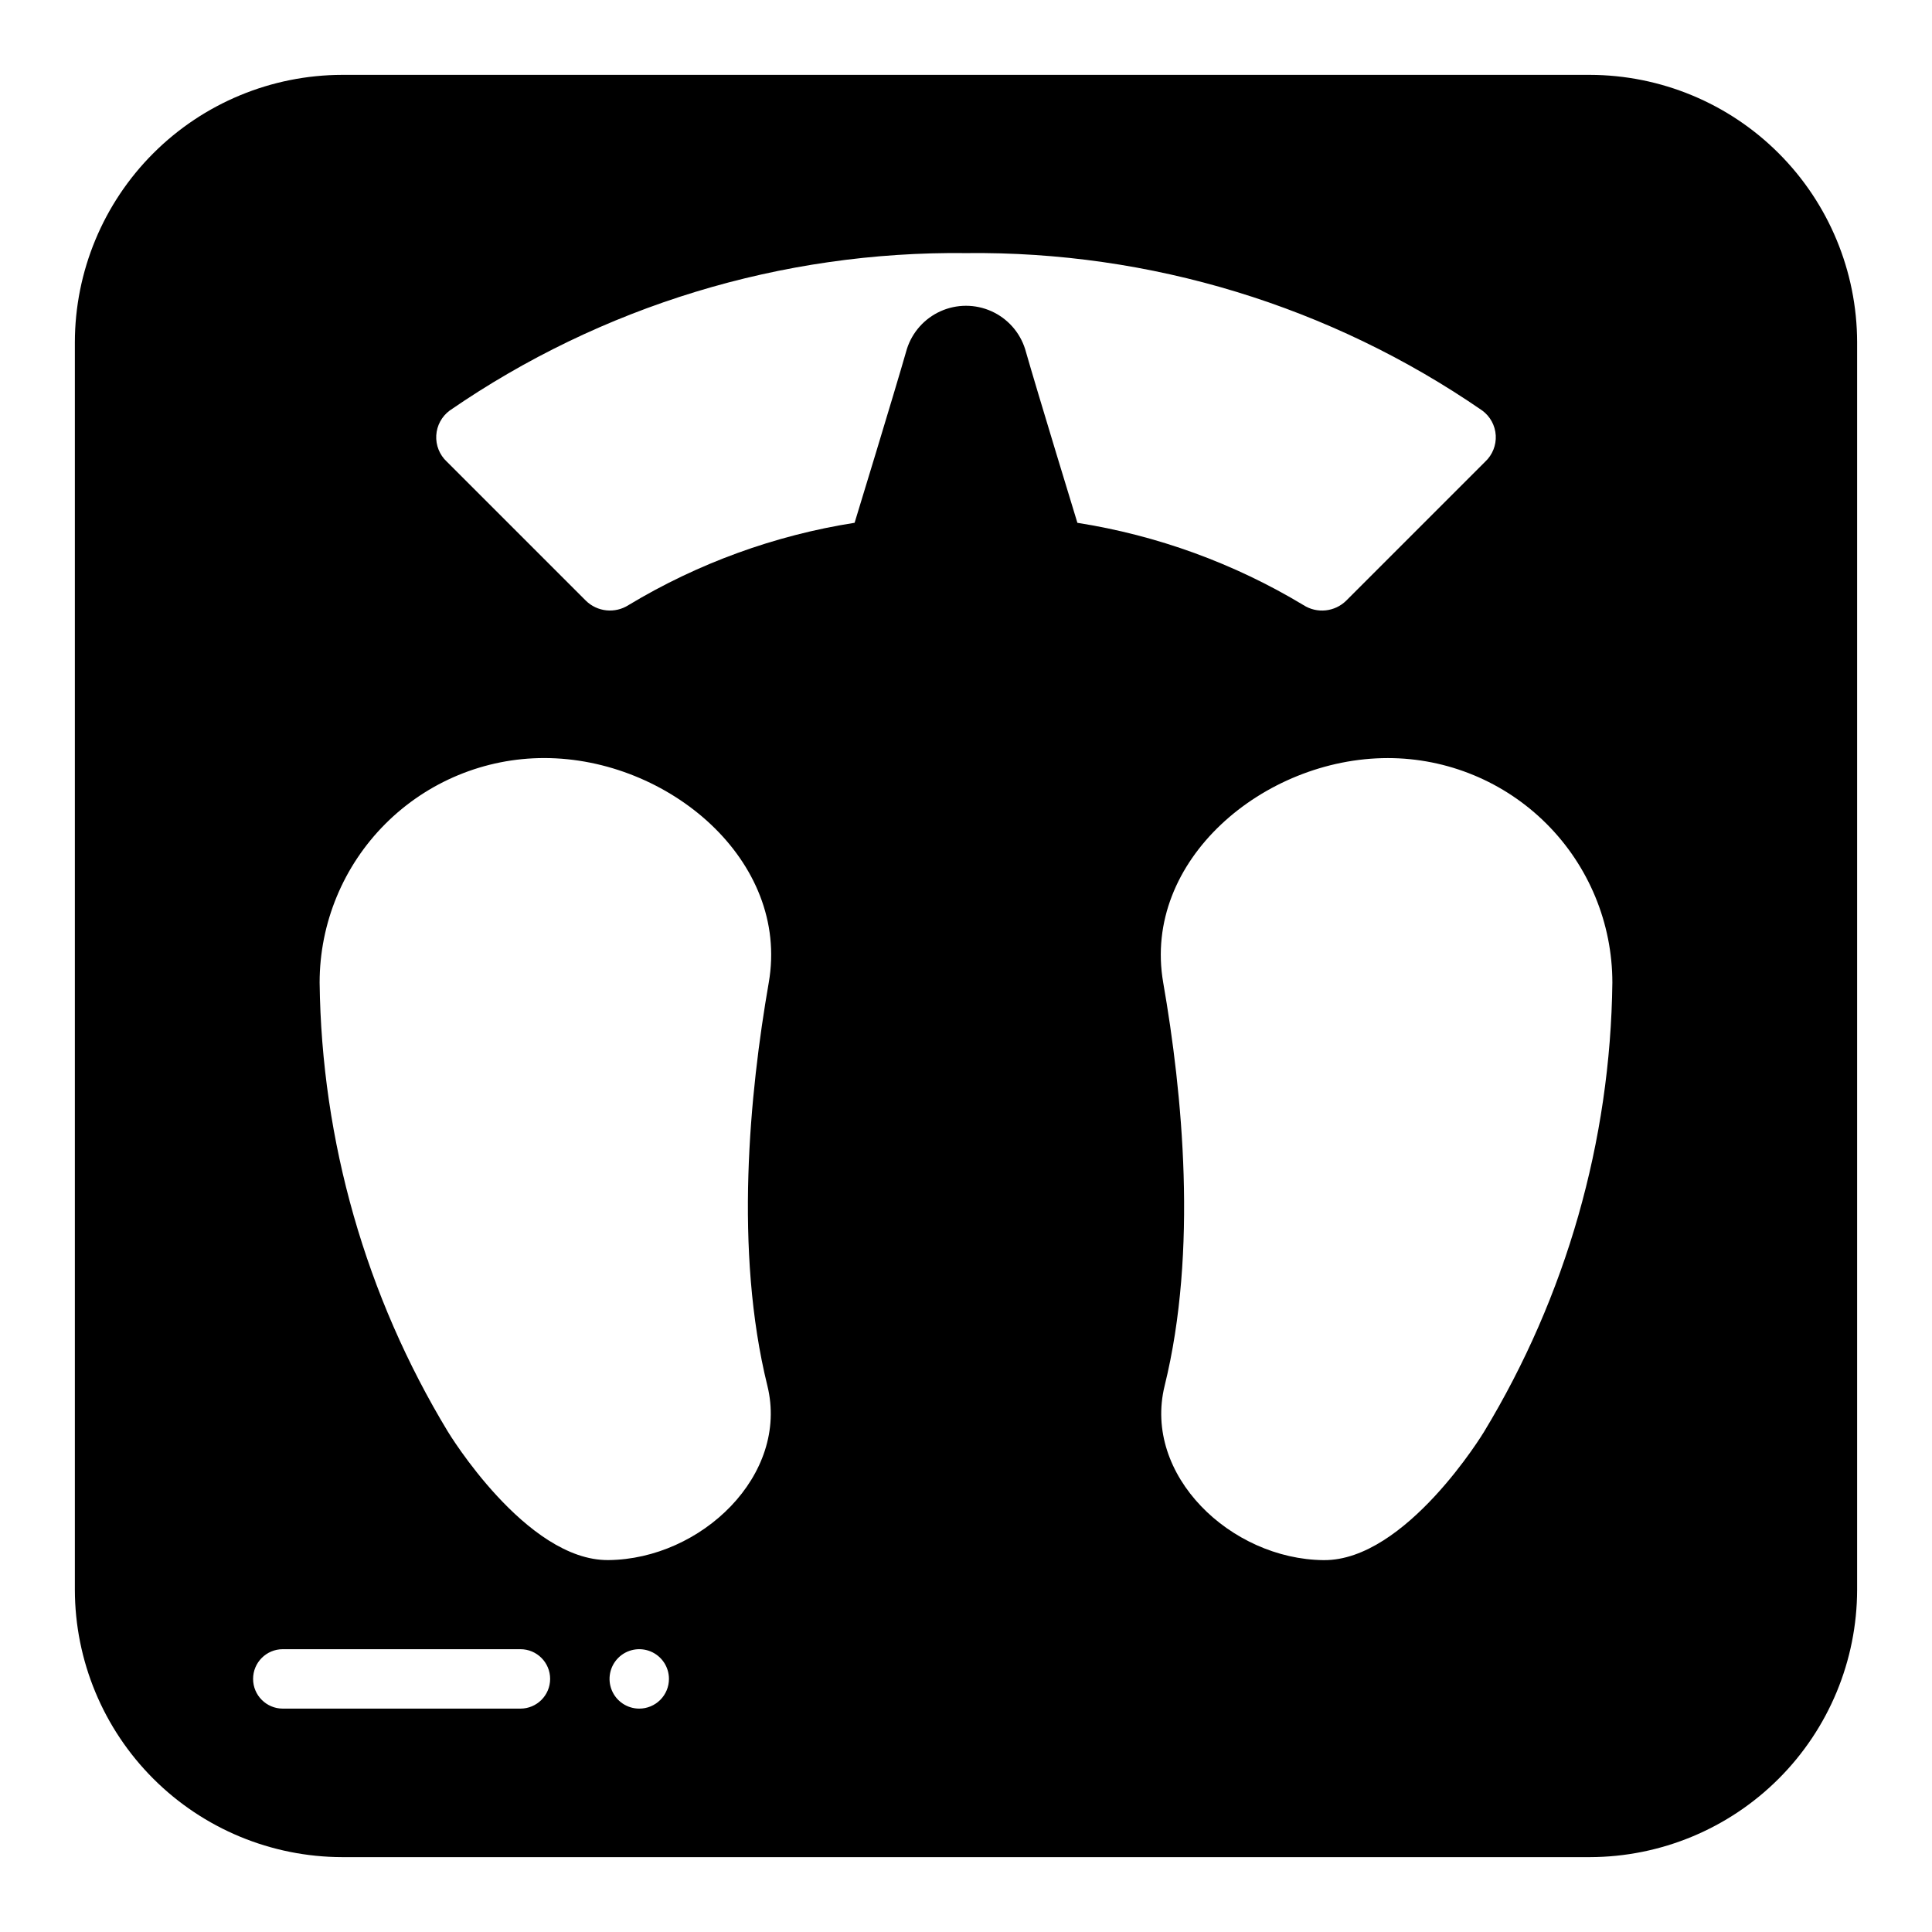 <?xml version="1.0" encoding="UTF-8"?>
<!-- Uploaded to: ICON Repo, www.svgrepo.com, Generator: ICON Repo Mixer Tools -->
<svg fill="#000000" width="800px" height="800px" version="1.1" viewBox="144 144 512 512" xmlns="http://www.w3.org/2000/svg">
 <path d="m565.31 163.84h-330.62c-18.781 0.031-36.785 7.504-50.066 20.785s-20.754 31.285-20.785 50.066v330.62c0.031 18.781 7.504 36.785 20.785 50.062 13.281 13.281 31.285 20.754 50.066 20.785h330.62c18.781-0.031 36.785-7.504 50.062-20.785 13.281-13.277 20.754-31.281 20.785-50.062v-330.62c-0.031-18.781-7.504-36.785-20.785-50.066-13.277-13.281-31.281-20.754-50.062-20.785zm-283.39 432.96h-62.977c-4.348 0-7.871-3.527-7.871-7.875 0-4.348 3.523-7.871 7.871-7.871h62.977c4.348 0 7.871 3.523 7.871 7.871 0 4.348-3.523 7.875-7.871 7.875zm31.488 0c-3.184 0-6.055-1.918-7.273-4.859-1.219-2.945-0.543-6.328 1.707-8.582 2.25-2.25 5.637-2.922 8.578-1.707 2.941 1.219 4.859 4.09 4.859 7.273 0 2.09-0.828 4.09-2.305 5.566-1.477 1.477-3.481 2.309-5.566 2.309zm33.953-85.578c5.832 23.68-17.516 45.988-42.141 46.215-21.828 0.203-42.508-34.008-42.508-34.008v0.004c-21.758-35.93-33.5-77.027-34.008-119.03 0-15.781 6.269-30.922 17.43-42.082 11.16-11.16 26.301-17.43 42.082-17.43 32.867 0 65.148 27.129 59.512 59.512-5.082 29.246-9.191 71.039-0.367 106.82zm68.305-274.73c-1.418-4.465-4.672-8.109-8.945-10.023-4.277-1.914-9.164-1.914-13.438 0-4.273 1.914-7.531 5.559-8.949 10.023-3.305 11.57-13.855 46.051-13.855 46.051-21.188 3.332-41.531 10.738-59.902 21.805-3.594 2.309-8.301 1.816-11.336-1.18l-36.84-36.84h-0.004c-1.914-1.789-2.934-4.34-2.781-6.957 0.152-2.613 1.461-5.027 3.57-6.582 40.199-27.707 87.996-42.281 136.82-41.715 48.82-0.562 96.613 14.012 136.81 41.723 2.113 1.555 3.422 3.969 3.574 6.582 0.148 2.617-0.871 5.168-2.785 6.957l-36.84 36.84c-3.039 2.996-7.746 3.488-11.336 1.18-18.375-11.066-38.719-18.473-59.906-21.805 0 0-10.551-34.477-13.855-46.051zm121.62 286.95s-20.68 34.211-42.508 34.008c-24.625-0.227-47.973-22.539-42.133-46.215 8.816-35.777 4.723-77.57-0.379-106.82-5.633-32.391 26.648-59.516 59.516-59.516 15.785 0 30.922 6.269 42.082 17.43 11.16 11.16 17.43 26.301 17.43 42.082-0.504 42-12.246 83.098-34.008 119.03z"/>
</svg>
